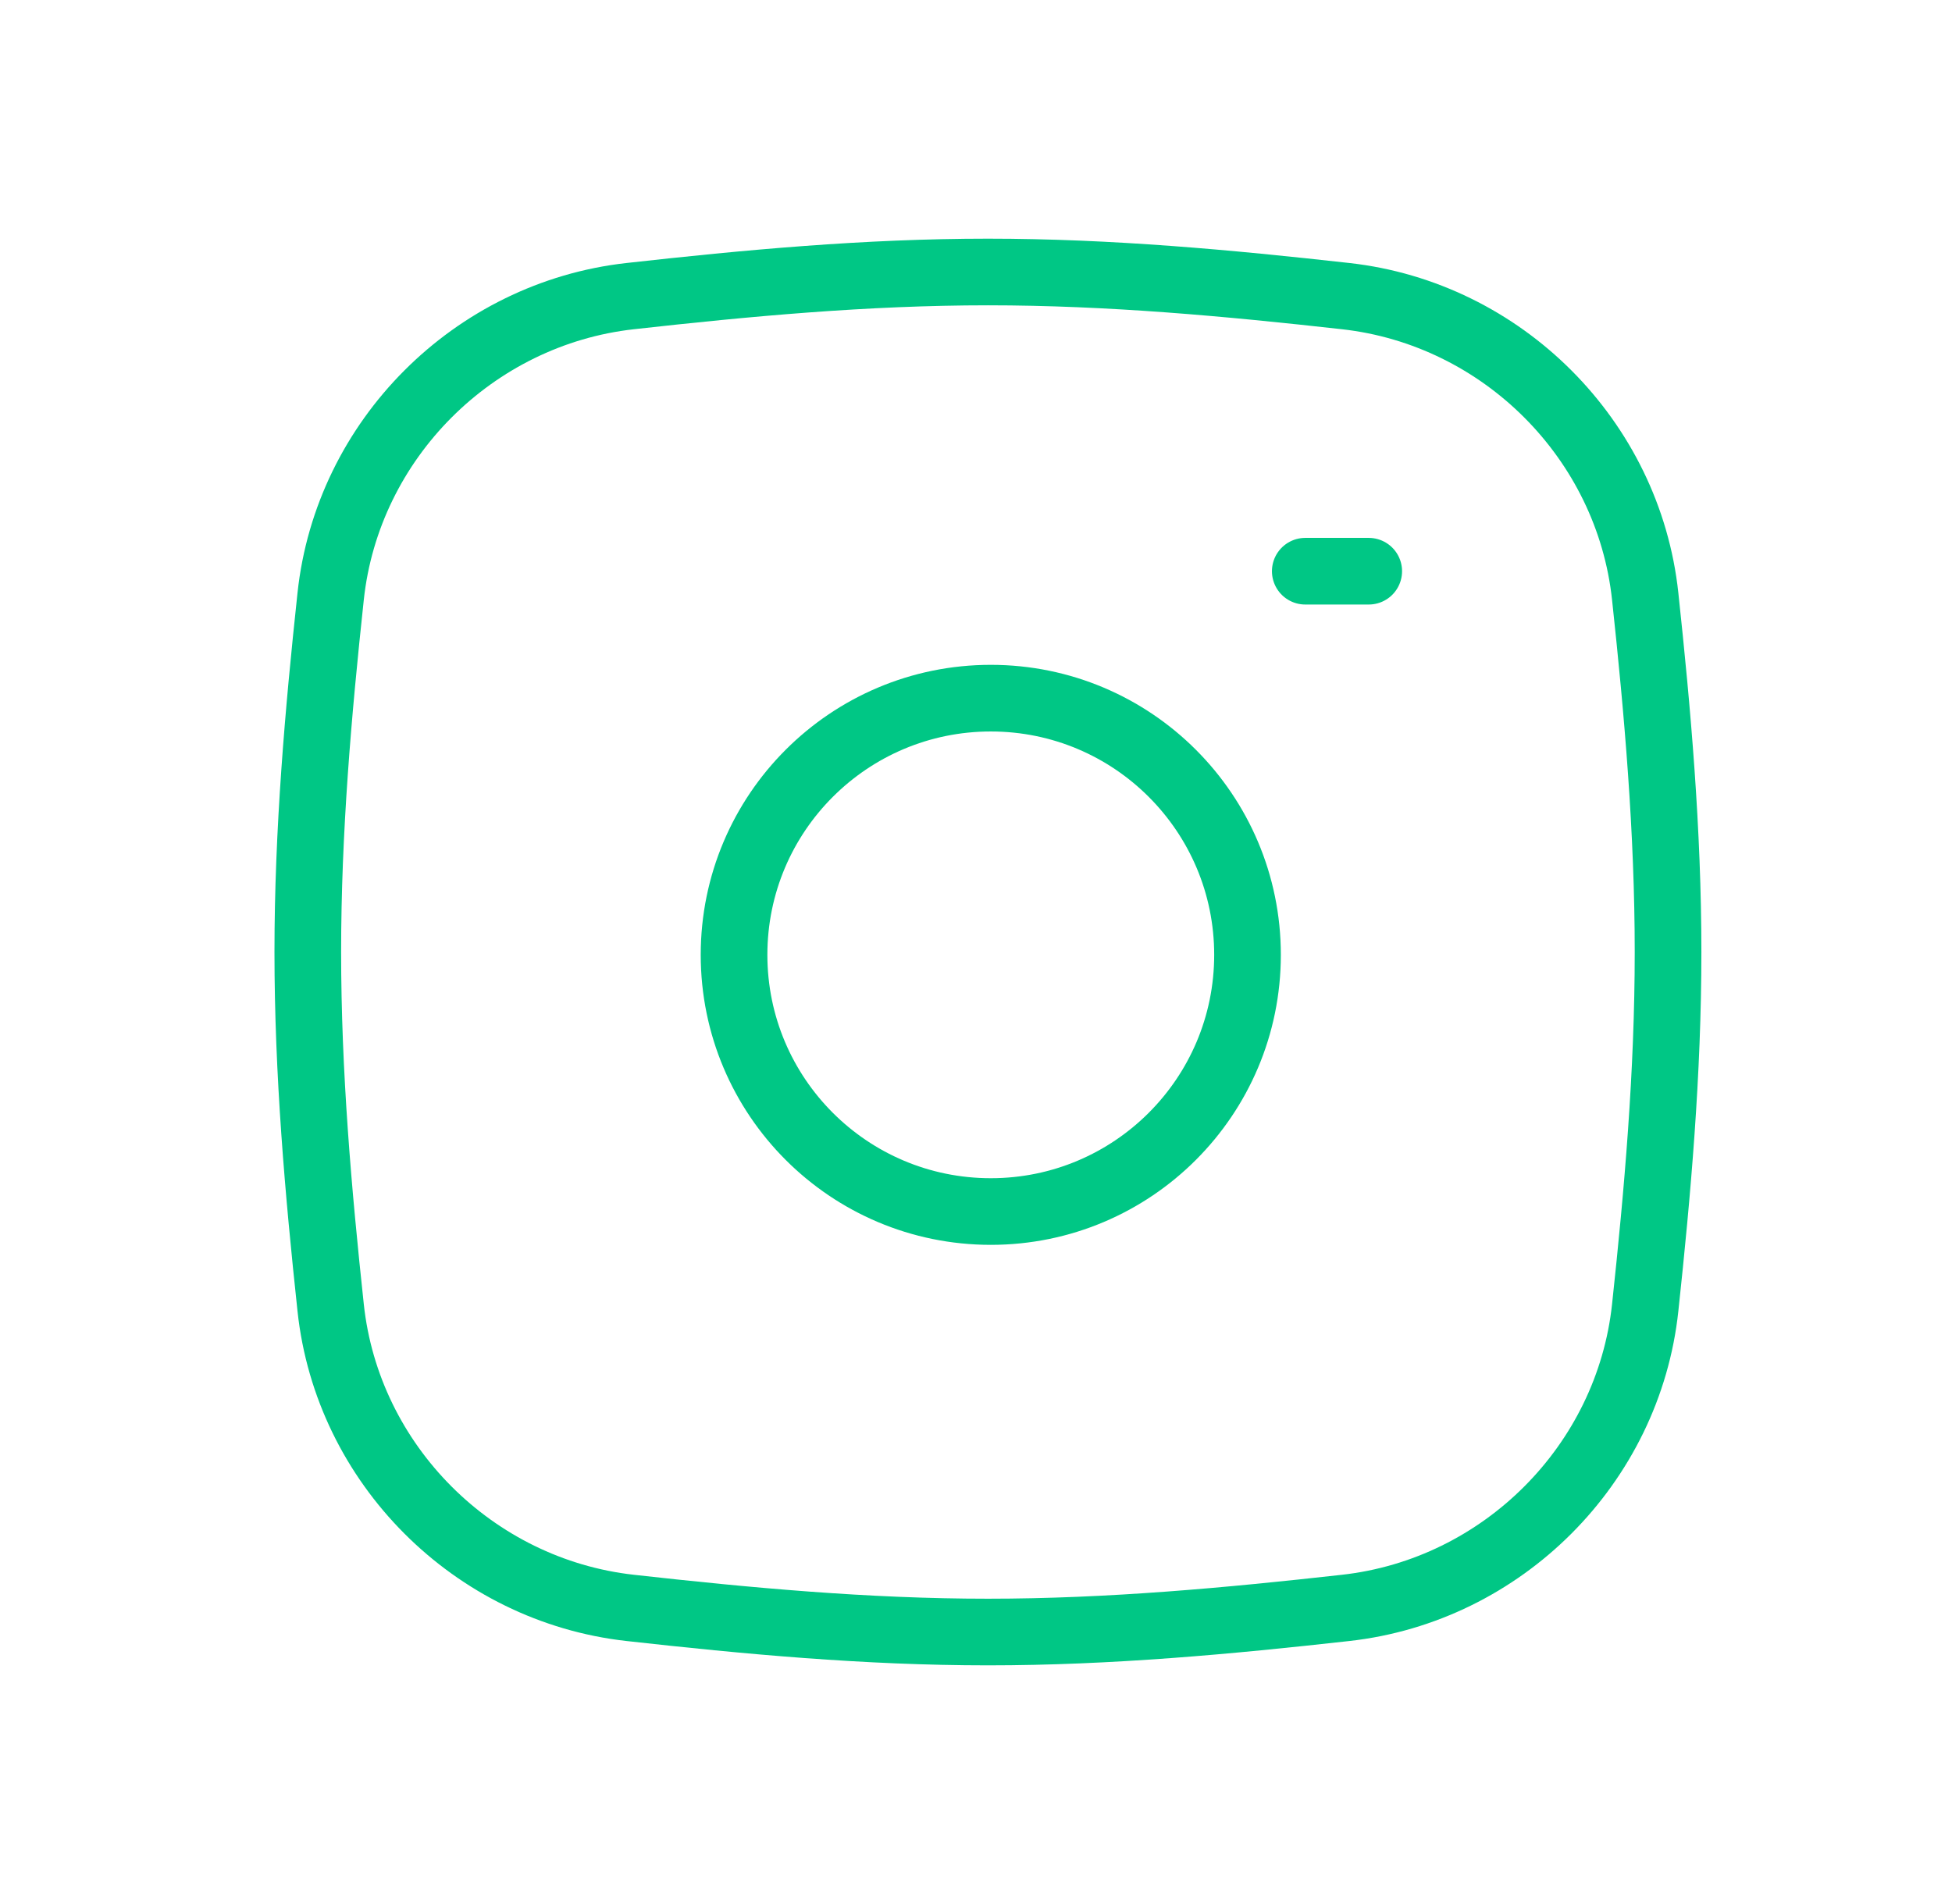 <svg width="41" height="40" viewBox="0 0 41 40" fill="none" xmlns="http://www.w3.org/2000/svg">
<path d="M6.945 27.471C7.297 30.764 9.945 33.412 13.237 33.779C15.681 34.052 18.191 34.286 20.751 34.286C23.31 34.286 25.82 34.052 28.264 33.779C31.556 33.412 34.204 30.764 34.556 27.471C34.817 25.04 35.036 22.544 35.036 20C35.036 17.456 34.817 14.96 34.556 12.529C34.204 9.236 31.556 6.588 28.264 6.221C25.82 5.948 23.31 5.714 20.751 5.714C18.191 5.714 15.681 5.948 13.237 6.221C9.945 6.588 7.297 9.236 6.945 12.529C6.684 14.96 6.465 17.456 6.465 20C6.465 22.544 6.684 25.04 6.945 27.471Z" stroke="#00C785" stroke-width="1.4"/>
<path d="M20.811 25.452C23.789 25.452 26.203 23.038 26.203 20.059C26.203 17.081 23.789 14.667 20.811 14.667C17.832 14.667 15.418 17.081 15.418 20.059C15.418 23.038 17.832 25.452 20.811 25.452Z" stroke="#00C785" stroke-width="1.4" stroke-linecap="round" stroke-linejoin="round"/>
<path d="M28.749 12H27.416" stroke="#00C785" stroke-width="1.4" stroke-linecap="round" stroke-linejoin="round"/>
</svg>
